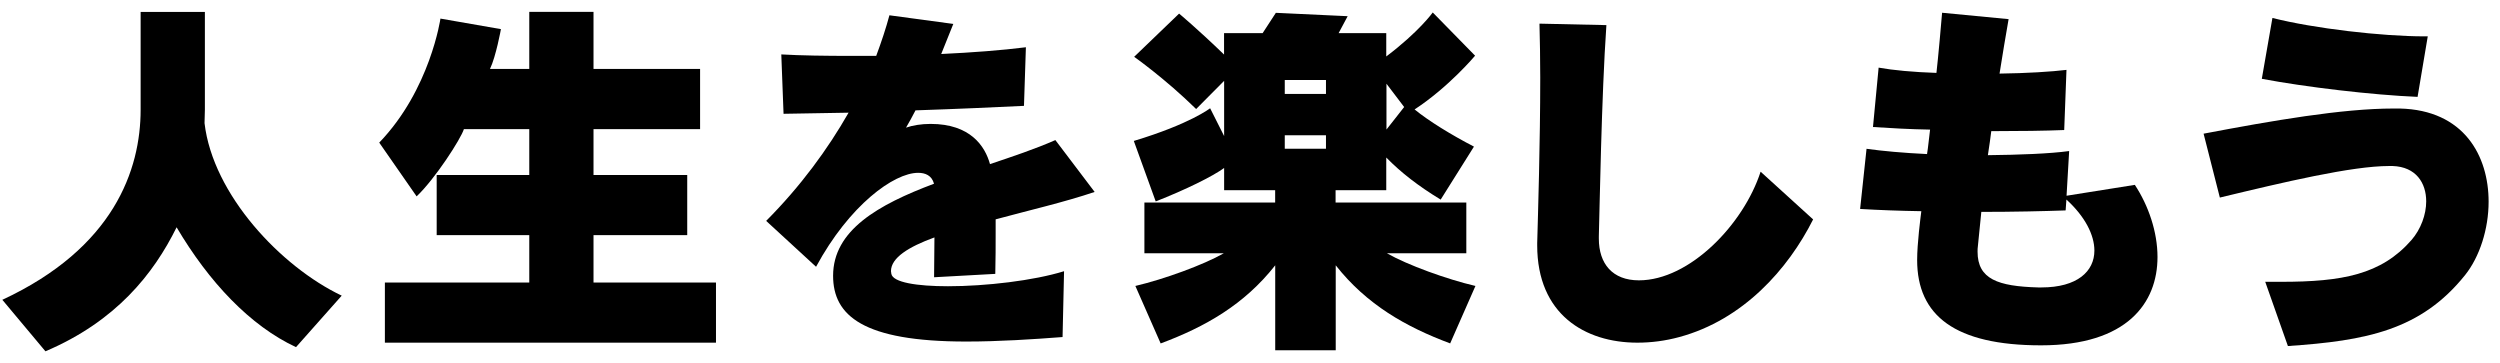 <svg width="193" height="28" viewBox="0 0 193 28" fill="none" xmlns="http://www.w3.org/2000/svg">
<path d="M22.855 26.801C19.298 25.146 16.117 21.75 13.634 17.546C11.856 21.143 8.964 24.799 3.508 27.121L0.18 23.145C8.79 19.141 10.857 13.109 10.857 8.465V0.919H15.817V8.465C15.817 8.812 15.79 9.159 15.79 9.506C16.433 15.018 21.682 20.589 26.38 22.824L22.85 26.801H22.855Z" fill="black"/>
<path d="M29.713 26.454V21.811H40.86V18.154H33.712V13.511H40.86V9.968H35.813C35.578 10.722 33.598 13.798 32.163 15.16L29.277 11.01C33.216 6.919 34.002 1.435 34.002 1.435L38.672 2.249C38.672 2.249 38.29 4.364 37.826 5.324H40.86V0.914H45.819V5.324H54.047V9.968H45.819V13.511H53.054V18.154H45.819V21.811H55.274V26.454H29.713Z" fill="black"/>
<path d="M82.03 26.02C79.755 26.194 77.131 26.367 74.588 26.367C66.623 26.367 64.315 24.365 64.315 21.29C64.315 17.78 67.785 15.805 72.106 14.183C71.931 13.543 71.435 13.342 70.878 13.342C69.012 13.342 65.57 15.838 63 20.595L59.148 17.053C61.805 14.384 63.906 11.514 65.51 8.699C63.846 8.726 62.154 8.758 60.49 8.785L60.316 4.201C61.832 4.288 63.731 4.315 65.744 4.315H67.643C68.052 3.214 68.401 2.167 68.663 1.18L73.595 1.847C73.273 2.661 72.952 3.442 72.662 4.169C75.085 4.055 77.36 3.881 79.199 3.648L79.051 8.172C76.629 8.286 74.092 8.406 70.677 8.519C70.442 8.986 70.18 9.447 69.945 9.854C70.442 9.68 71.113 9.566 71.844 9.566C74.91 9.566 76.045 11.281 76.427 12.669C78.151 12.089 79.897 11.509 81.474 10.814L84.507 14.818C82.2 15.599 79.428 16.239 76.864 16.933V18.008C76.864 18.935 76.864 19.982 76.836 21.143L72.111 21.404C72.111 20.362 72.139 19.461 72.139 18.328C70.153 19.055 68.783 19.895 68.783 20.937C68.783 20.997 68.811 21.051 68.811 21.138C68.925 21.805 70.796 22.098 73.186 22.098C76.105 22.098 79.81 21.664 82.145 20.937L82.03 26.015V26.02Z" fill="black"/>
<path d="M111.962 26.514C108.546 25.239 105.513 23.525 103.118 20.482V27.04H98.447V20.482C96.052 23.53 93.019 25.239 89.603 26.514L87.65 22.076C89.865 21.556 92.904 20.449 94.475 19.554H88.348V15.637H98.442V14.682H94.503V12.968C93.63 13.608 91.524 14.65 89.221 15.55L87.53 10.88C91.878 9.572 93.422 8.357 93.422 8.357L94.503 10.505V6.241L92.342 8.417C89.947 6.068 87.557 4.386 87.557 4.386L91.027 1.05C91.027 1.05 92.457 2.238 94.497 4.212V2.558H97.476L98.496 0.99L104.04 1.25L103.341 2.558H107.019V4.359C109.556 2.444 110.609 0.963 110.609 0.963L113.877 4.299C113.877 4.299 111.863 6.708 109.206 8.449C110.314 9.35 112.005 10.391 113.789 11.319L111.22 15.409C109.496 14.362 108.153 13.321 107.019 12.16V14.682H103.107V15.637H113.2V19.554H107.073C108.65 20.454 111.683 21.556 113.904 22.076L111.951 26.514H111.962ZM102.365 6.176H99.184V7.25H102.365V6.176ZM102.365 10.44H99.184V11.482H102.365V10.44ZM108.404 8.265L107.035 6.464V10.001L108.404 8.259V8.265Z" fill="black"/>
<path d="M139.973 16.939C138.047 20.769 134.577 24.686 129.644 26.02C128.564 26.313 127.484 26.454 126.404 26.454C122.35 26.454 118.672 24.252 118.672 18.941V18.767C118.733 16.532 118.907 11.02 118.907 6.002C118.907 4.554 118.88 3.1 118.847 1.825L124.014 1.939C123.632 7.424 123.49 16.271 123.43 18.246V18.42C123.43 20.362 124.483 21.642 126.524 21.642C130.436 21.642 134.604 17.319 135.919 13.255L139.973 16.939Z" fill="black"/>
<path d="M164.808 14.27C165.861 15.865 166.559 17.899 166.559 19.841C166.559 23.378 164.224 26.66 157.573 26.66C150.923 26.66 148.004 24.365 148.004 20.074C148.004 18.767 148.266 16.798 148.326 16.304C146.661 16.277 145.03 16.217 143.601 16.131L144.097 11.487C145.325 11.661 146.956 11.807 148.767 11.894C148.855 11.373 148.915 10.673 149.002 10.006C147.425 9.979 145.909 9.892 144.594 9.805L145.03 5.221C146.138 5.422 147.714 5.568 149.493 5.628C149.608 4.668 149.902 1.391 149.93 0.984L155.064 1.478C154.829 2.813 154.594 4.234 154.365 5.682C156.466 5.655 158.365 5.536 159.532 5.395L159.357 10.038C157.901 10.098 155.888 10.125 153.727 10.125C153.667 10.646 153.58 11.199 153.465 11.98C155.915 11.953 158.223 11.867 159.739 11.661L159.538 15.111L164.819 14.27H164.808ZM157.601 22.19C160.372 22.19 161.687 20.942 161.687 19.347C161.687 18.127 160.956 16.706 159.527 15.404L159.467 16.244C157.775 16.304 155.467 16.358 152.958 16.358C152.87 17.286 152.783 18.159 152.696 18.968C152.669 19.141 152.668 19.288 152.668 19.434C152.668 21.55 154.245 22.103 157.339 22.19H157.601Z" fill="black"/>
<path d="M174.869 21.756H176.096C180.821 21.756 183.828 21.203 186.163 18.534C186.894 17.693 187.303 16.559 187.303 15.545C187.303 14.123 186.517 12.876 184.706 12.816H184.444C181.558 12.816 176.304 14.064 171.372 15.252L170.117 10.32C175.458 9.306 180.827 8.378 184.766 8.378H185.262C190.222 8.492 192.121 12.035 192.121 15.572C192.121 17.687 191.422 19.836 190.309 21.23C186.894 25.494 182.665 26.307 176.626 26.714L174.874 21.751L174.869 21.756ZM186.632 7.478C183.129 7.331 177.995 6.724 174.612 6.084L175.431 1.386C178.639 2.199 183.866 2.807 187.188 2.807H187.423L186.637 7.478H186.632Z" fill="black"/>
</svg>
